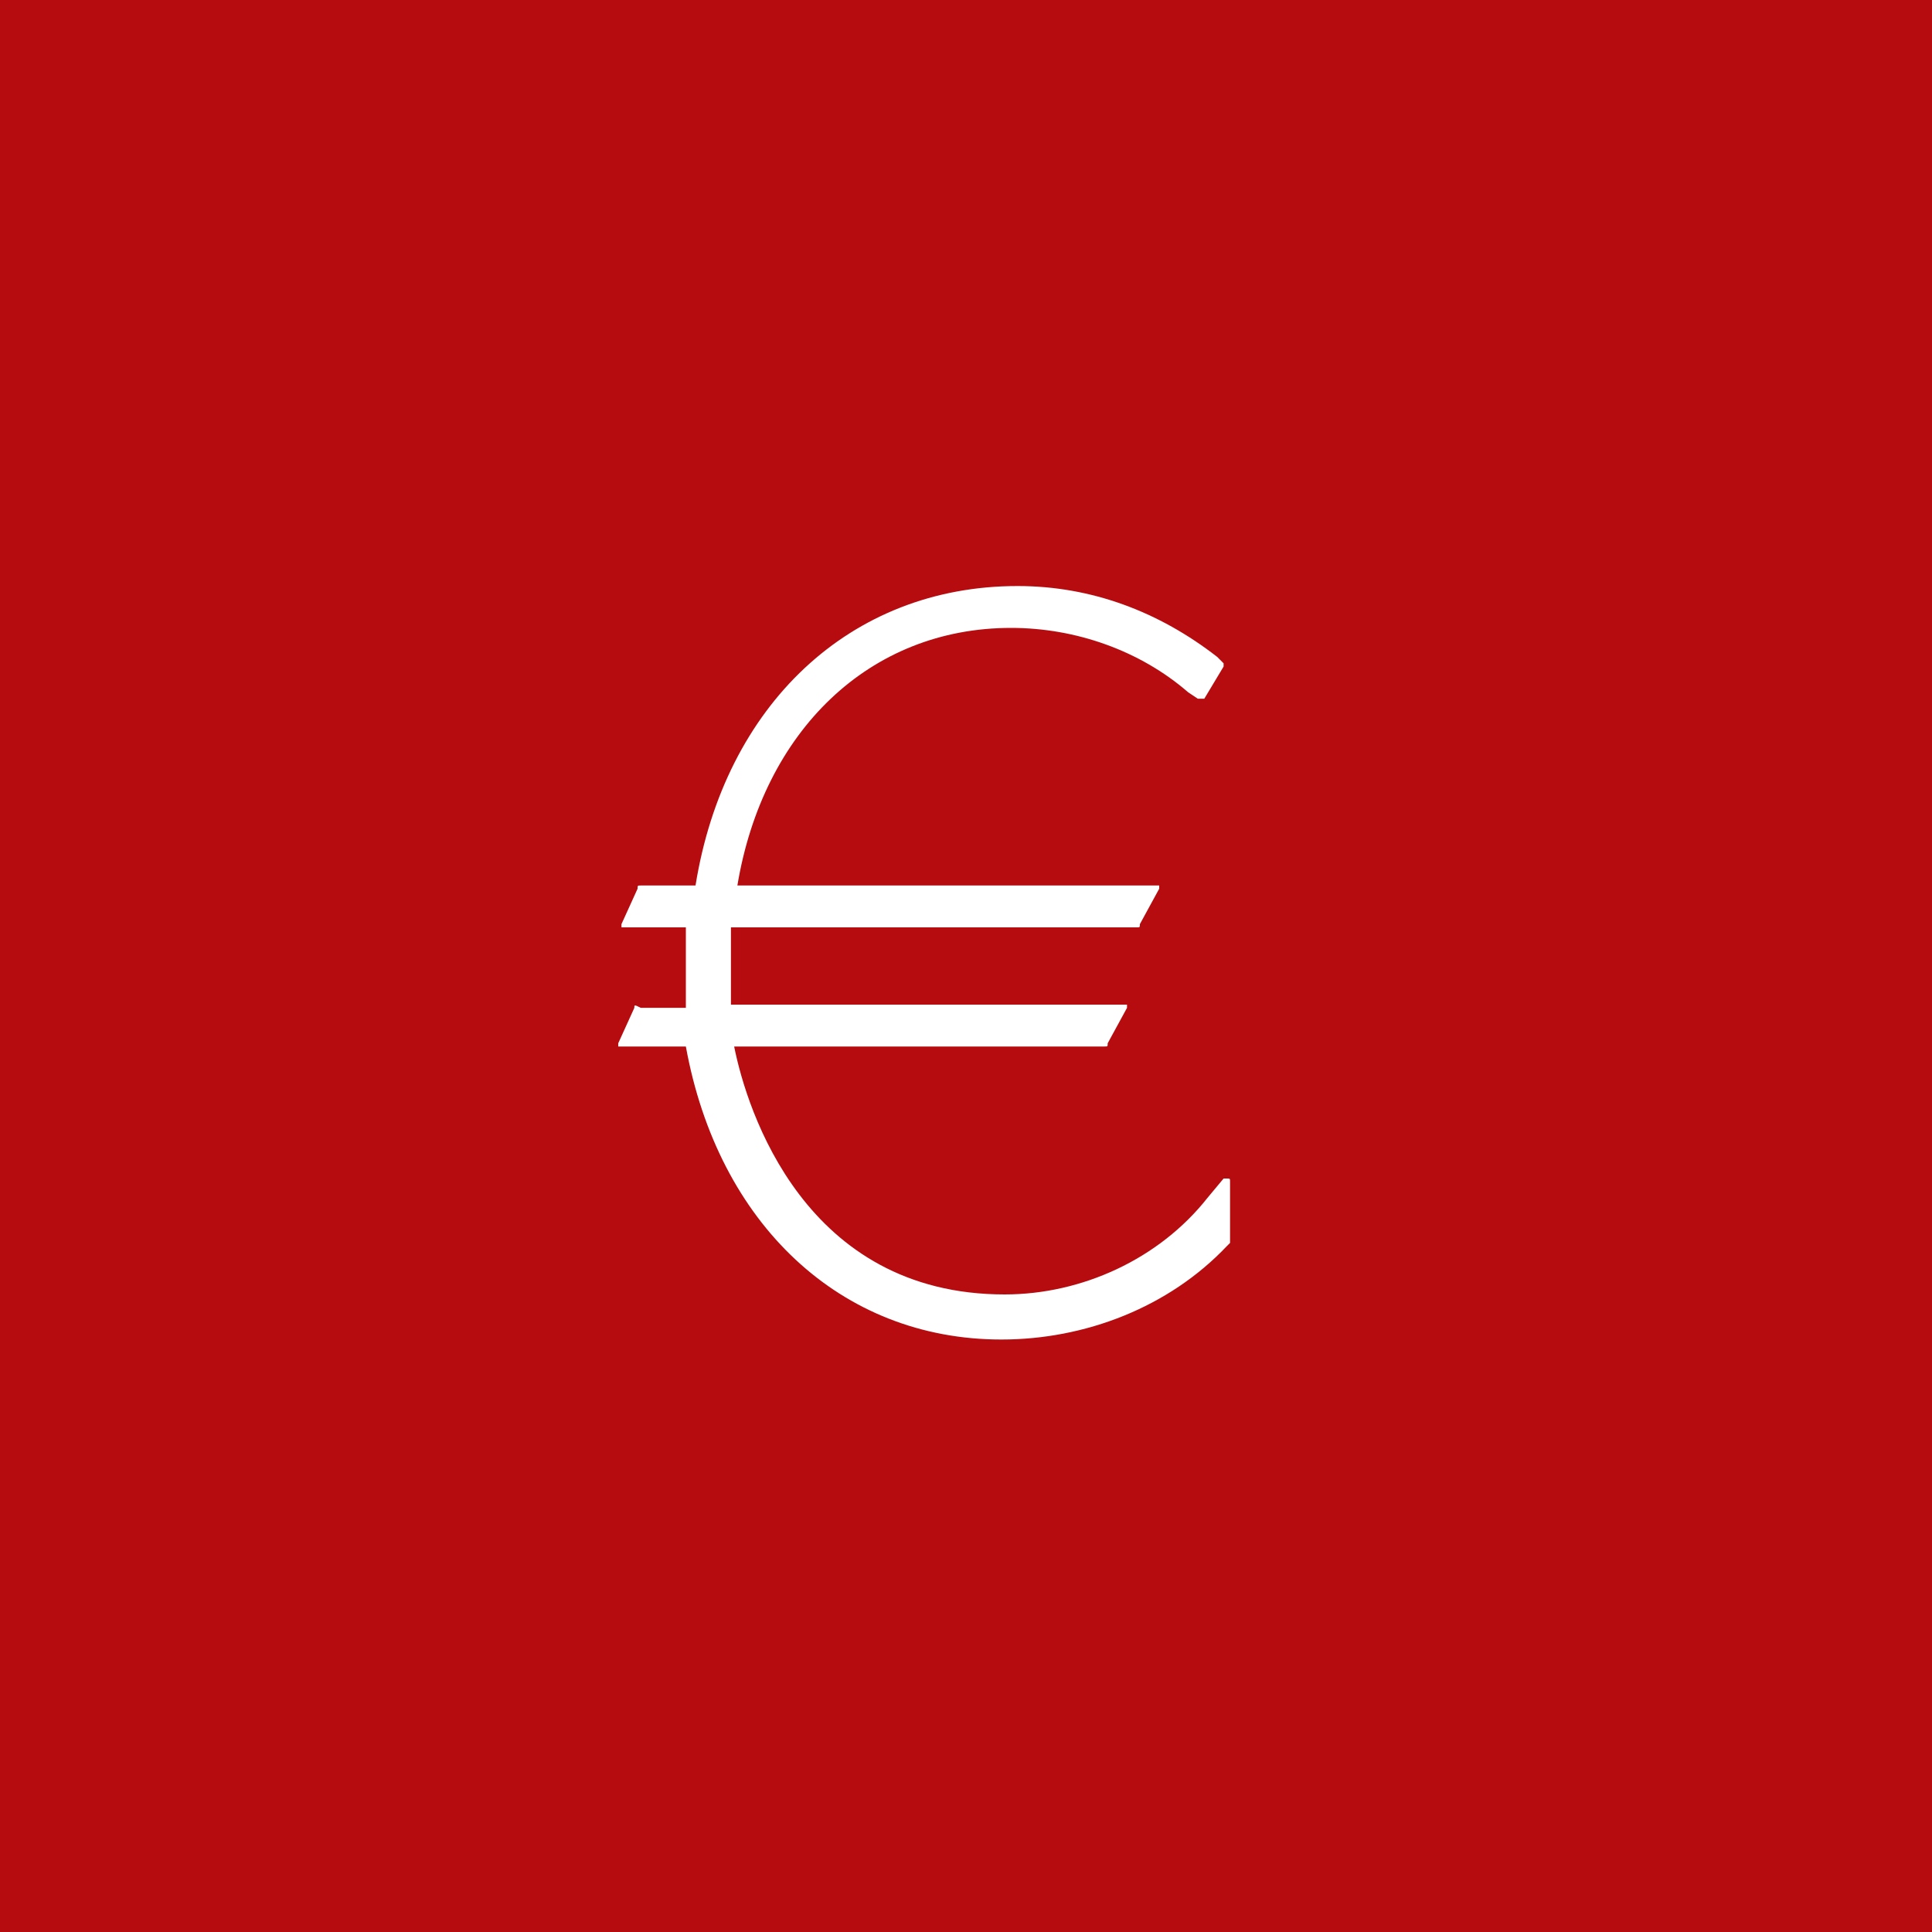 <?xml version="1.0" encoding="utf-8"?>
<!-- Generator: Adobe Illustrator 24.1.2, SVG Export Plug-In . SVG Version: 6.00 Build 0)  -->
<svg version="1.1" id="Ebene_1" xmlns="http://www.w3.org/2000/svg" xmlns:xlink="http://www.w3.org/1999/xlink" x="0px" y="0px"
	 viewBox="0 0 60 60" style="enable-background:new 0 0 60 60;" xml:space="preserve">
<rect x="0" y="0" width="60" height="60" fill="#333333" stroke="none"/>
<style type="text/css">
	.st0{fill:#B61918;}
	.st1{fill:#B60C10;}
	.st2{fill:#FFFFFF;}
</style>
<rect class="st0" width="59.8" height="59.8"/>
<rect class="st0" width="60" height="60"/>
<rect class="st1" width="60" height="60"/>
<g id="Ebene_6">
	<path class="st2" d="M19.7,31.3l-0.5,1.1v0.1h2.1c1,5.5,4.8,9.1,9.8,9.1c2.6,0,5.2-1,7-2.9l0.1-0.1v-1.9c0-0.1,0-0.1-0.1-0.1H38
		l-0.5,0.6c-1.5,1.9-3.9,3-6.3,3c-6.2,0-8-5.7-8.4-7.7h11.5c0.1,0,0.1,0,0.1-0.1l0.6-1.1v-0.1H22.7v-2.4h12.6c0.1,0,0.1,0,0.1-0.1
		l0.6-1.1v-0.1H22.9c0.8-4.8,4.1-8,8.5-8c2,0,4,0.7,5.5,2l0.3,0.2h0.2l0.6-1v-0.1l-0.2-0.2c-1.8-1.4-3.9-2.2-6.2-2.2
		c-5.2,0-9.1,3.7-10,9.3h-1.7c-0.1,0-0.1,0-0.1,0.1l0,0l-0.5,1.1v0.1h2v2.5h-1.4C19.7,31.2,19.7,31.2,19.7,31.3z"/>
</g>
</svg>
